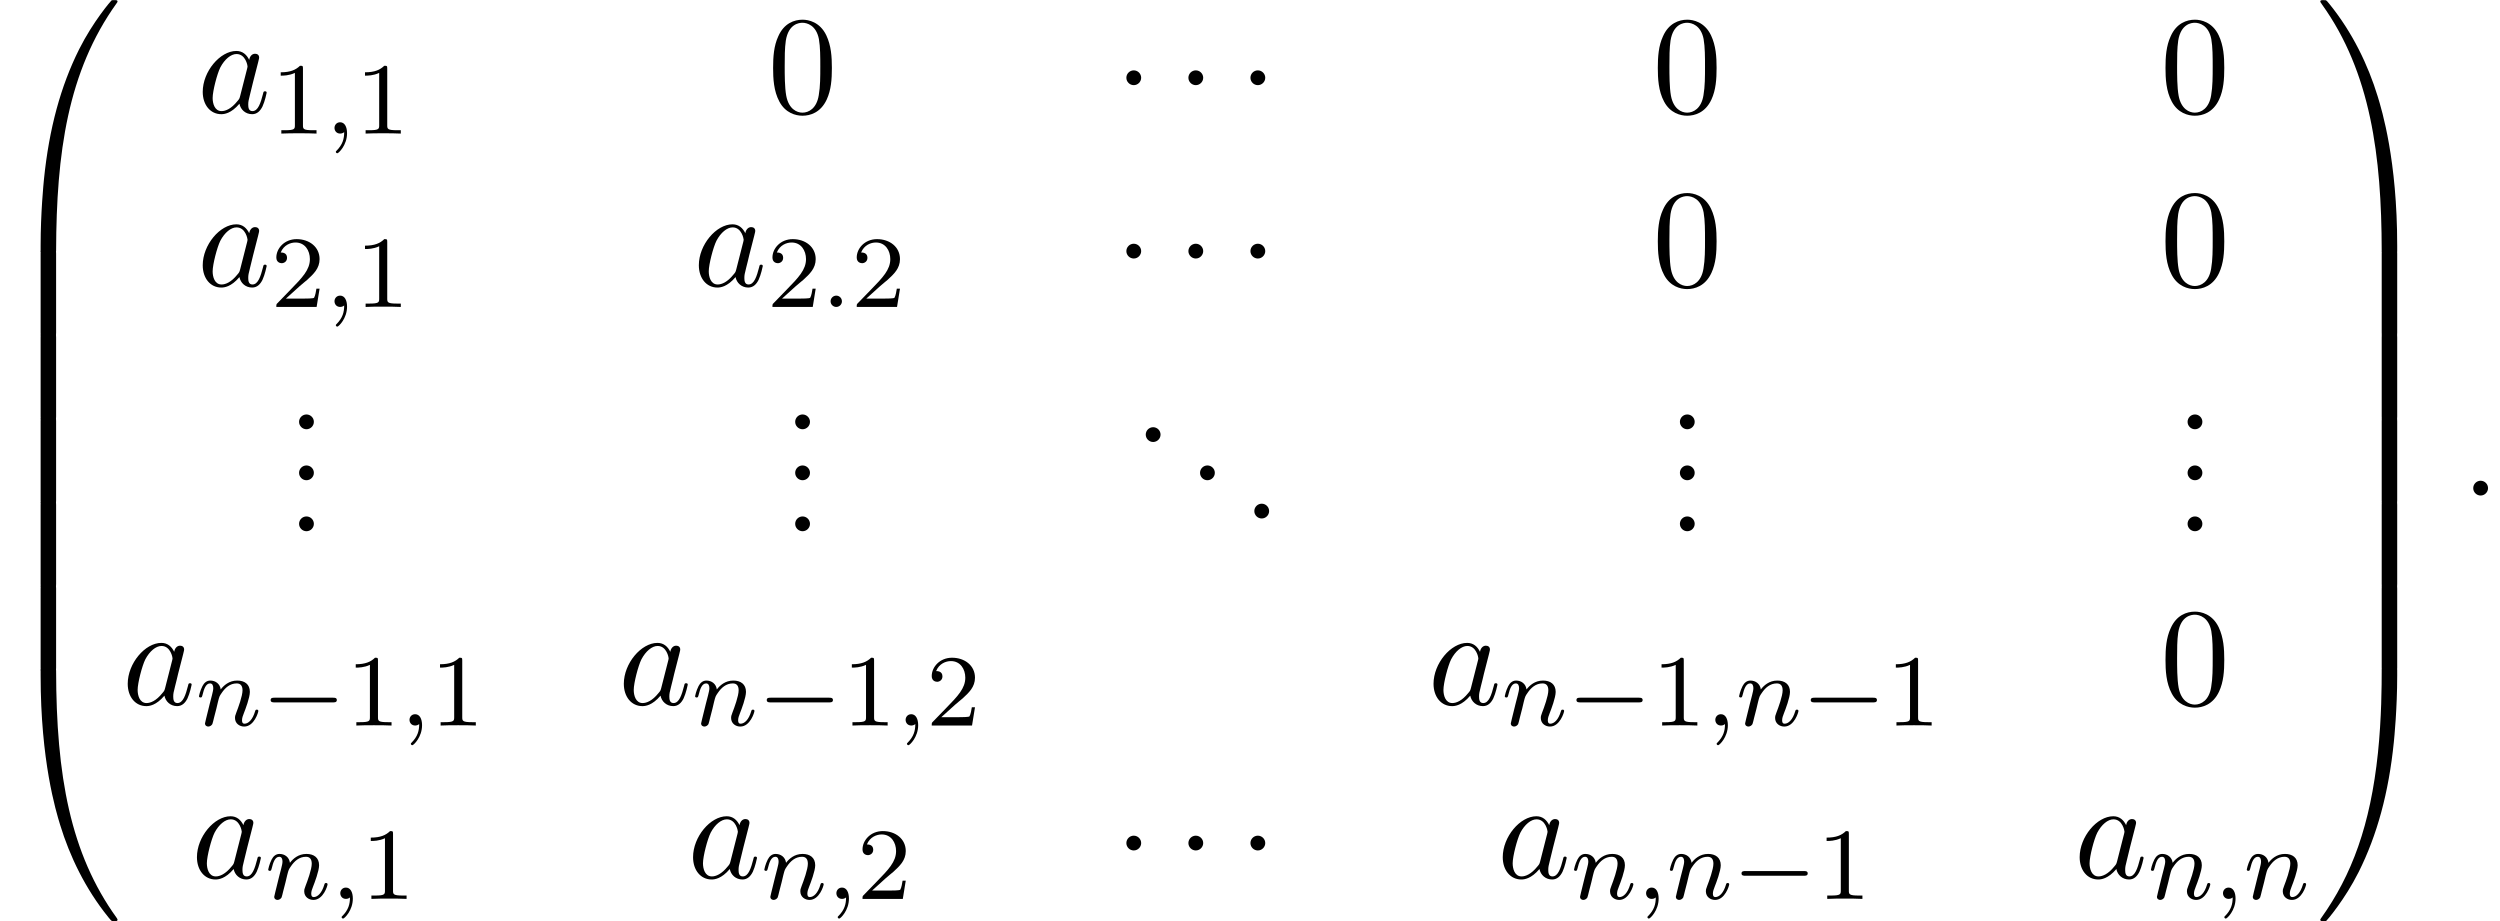 <?xml version='1.0' encoding='UTF-8'?>
<!-- This file was generated by dvisvgm 2.13.3 -->
<svg version='1.1' xmlns='http://www.w3.org/2000/svg' xmlns:xlink='http://www.w3.org/1999/xlink' width='195.383pt' height='72.001pt' viewBox='135.434 70.419 195.383 72.001'>
<defs>
<path id='g1-0' d='M5.571-1.809C5.699-1.809 5.874-1.809 5.874-1.993S5.699-2.176 5.571-2.176H1.004C.877-2.176 .701-2.176 .701-1.993S.877-1.809 1.004-1.809H5.571Z'/>
<path id='g2-1' d='M2.095-2.727C2.095-3.044 1.833-3.305 1.516-3.305S.938-3.044 .938-2.727S1.2-2.149 1.516-2.149S2.095-2.411 2.095-2.727Z'/>
<path id='g4-58' d='M2.095-.578C2.095-.895 1.833-1.156 1.516-1.156S.938-.895 .938-.578S1.2 0 1.516 0S2.095-.262 2.095-.578Z'/>
<path id='g4-97' d='M4.069-4.124C3.873-4.527 3.556-4.822 3.065-4.822C1.789-4.822 .436-3.218 .436-1.625C.436-.6 1.036 .12 1.887 .12C2.105 .12 2.651 .076 3.305-.698C3.393-.24 3.775 .12 4.298 .12C4.68 .12 4.931-.131 5.105-.48C5.291-.873 5.433-1.538 5.433-1.56C5.433-1.669 5.335-1.669 5.302-1.669C5.193-1.669 5.182-1.625 5.149-1.473C4.964-.764 4.767-.12 4.32-.12C4.025-.12 3.993-.404 3.993-.622C3.993-.862 4.015-.949 4.135-1.429C4.255-1.887 4.276-1.996 4.375-2.411L4.767-3.938C4.844-4.244 4.844-4.265 4.844-4.309C4.844-4.495 4.713-4.604 4.527-4.604C4.265-4.604 4.102-4.364 4.069-4.124ZM3.36-1.298C3.305-1.102 3.305-1.08 3.142-.895C2.662-.295 2.215-.12 1.909-.12C1.364-.12 1.211-.72 1.211-1.145C1.211-1.691 1.56-3.033 1.811-3.535C2.149-4.178 2.64-4.582 3.076-4.582C3.785-4.582 3.938-3.687 3.938-3.622S3.916-3.491 3.905-3.436L3.36-1.298Z'/>
<path id='g0-48' d='M4.08 19.309C4.32 19.309 4.385 19.309 4.385 19.156C4.407 11.509 5.291 5.16 9.109-.175C9.185-.273 9.185-.295 9.185-.316C9.185-.425 9.109-.425 8.935-.425S8.738-.425 8.716-.404C8.673-.371 7.287 1.222 6.185 3.415C4.745 6.295 3.84 9.6 3.436 13.571C3.404 13.909 3.175 16.178 3.175 18.764V19.189C3.185 19.309 3.251 19.309 3.48 19.309H4.08Z'/>
<path id='g0-49' d='M6.36 18.764C6.36 12.098 5.171 8.193 4.833 7.091C4.091 4.669 2.88 2.116 1.058-.131C.895-.327 .851-.382 .807-.404C.785-.415 .775-.425 .6-.425C.436-.425 .349-.425 .349-.316C.349-.295 .349-.273 .491-.076C4.287 5.225 5.138 11.771 5.149 19.156C5.149 19.309 5.215 19.309 5.455 19.309H6.055C6.284 19.309 6.349 19.309 6.36 19.189V18.764Z'/>
<path id='g0-64' d='M3.48-.545C3.251-.545 3.185-.545 3.175-.425V0C3.175 6.665 4.364 10.571 4.702 11.673C5.444 14.095 6.655 16.647 8.476 18.895C8.64 19.091 8.684 19.145 8.727 19.167C8.749 19.178 8.76 19.189 8.935 19.189S9.185 19.189 9.185 19.08C9.185 19.058 9.185 19.036 9.12 18.938C5.487 13.898 4.396 7.833 4.385-.393C4.385-.545 4.32-.545 4.08-.545H3.48Z'/>
<path id='g0-65' d='M6.36-.425C6.349-.545 6.284-.545 6.055-.545H5.455C5.215-.545 5.149-.545 5.149-.393C5.149 .731 5.138 3.327 4.855 6.044C4.265 11.684 2.815 15.589 .425 18.938C.349 19.036 .349 19.058 .349 19.08C.349 19.189 .436 19.189 .6 19.189C.775 19.189 .796 19.189 .818 19.167C.862 19.135 2.247 17.542 3.349 15.349C4.789 12.469 5.695 9.164 6.098 5.193C6.131 4.855 6.36 2.585 6.36 0V-.425Z'/>
<path id='g0-66' d='M4.385 .185C4.385-.098 4.375-.109 4.08-.109H3.48C3.185-.109 3.175-.098 3.175 .185V6.36C3.175 6.644 3.185 6.655 3.48 6.655H4.08C4.375 6.655 4.385 6.644 4.385 6.36V.185Z'/>
<path id='g0-67' d='M6.36 .185C6.36-.098 6.349-.109 6.055-.109H5.455C5.16-.109 5.149-.098 5.149 .185V6.36C5.149 6.644 5.16 6.655 5.455 6.655H6.055C6.349 6.655 6.36 6.644 6.36 6.36V.185Z'/>
<path id='g6-46' d='M2.095-.578C2.095-.895 1.833-1.156 1.516-1.156S.938-.895 .938-.578S1.2 0 1.516 0S2.095-.262 2.095-.578Z'/>
<path id='g6-48' d='M5.018-3.491C5.018-4.364 4.964-5.236 4.582-6.044C4.08-7.091 3.185-7.265 2.727-7.265C2.073-7.265 1.276-6.982 .829-5.967C.48-5.215 .425-4.364 .425-3.491C.425-2.673 .469-1.691 .916-.862C1.385 .022 2.182 .24 2.716 .24C3.305 .24 4.135 .011 4.615-1.025C4.964-1.778 5.018-2.629 5.018-3.491ZM2.716 0C2.291 0 1.647-.273 1.451-1.32C1.331-1.975 1.331-2.978 1.331-3.622C1.331-4.32 1.331-5.04 1.418-5.629C1.625-6.927 2.444-7.025 2.716-7.025C3.076-7.025 3.796-6.829 4.004-5.749C4.113-5.138 4.113-4.309 4.113-3.622C4.113-2.804 4.113-2.062 3.993-1.364C3.829-.327 3.207 0 2.716 0Z'/>
<path id='g5-49' d='M2.503-5.077C2.503-5.292 2.487-5.3 2.271-5.3C1.945-4.981 1.522-4.79 .765-4.79V-4.527C.98-4.527 1.411-4.527 1.873-4.742V-.654C1.873-.359 1.849-.263 1.092-.263H.813V0C1.14-.024 1.825-.024 2.184-.024S3.236-.024 3.563 0V-.263H3.284C2.527-.263 2.503-.359 2.503-.654V-5.077Z'/>
<path id='g5-50' d='M2.248-1.626C2.375-1.745 2.71-2.008 2.837-2.12C3.332-2.574 3.802-3.013 3.802-3.738C3.802-4.686 3.005-5.3 2.008-5.3C1.052-5.3 .422-4.575 .422-3.866C.422-3.475 .733-3.419 .845-3.419C1.012-3.419 1.259-3.539 1.259-3.842C1.259-4.256 .861-4.256 .765-4.256C.996-4.838 1.53-5.037 1.921-5.037C2.662-5.037 3.045-4.407 3.045-3.738C3.045-2.909 2.463-2.303 1.522-1.339L.518-.303C.422-.215 .422-.199 .422 0H3.571L3.802-1.427H3.555C3.531-1.267 3.467-.869 3.371-.717C3.324-.654 2.718-.654 2.59-.654H1.172L2.248-1.626Z'/>
<path id='g3-58' d='M1.618-.438C1.618-.709 1.395-.885 1.18-.885C.925-.885 .733-.677 .733-.446C.733-.175 .956 0 1.172 0C1.427 0 1.618-.207 1.618-.438Z'/>
<path id='g3-59' d='M1.49-.12C1.49 .399 1.379 .853 .885 1.347C.853 1.371 .837 1.387 .837 1.427C.837 1.49 .901 1.538 .956 1.538C1.052 1.538 1.714 .909 1.714-.024C1.714-.534 1.522-.885 1.172-.885C.893-.885 .733-.662 .733-.446C.733-.223 .885 0 1.18 0C1.371 0 1.49-.112 1.49-.12Z'/>
<path id='g3-110' d='M1.594-1.307C1.618-1.427 1.698-1.73 1.722-1.849C1.833-2.279 1.833-2.287 2.016-2.55C2.279-2.941 2.654-3.292 3.188-3.292C3.475-3.292 3.642-3.124 3.642-2.75C3.642-2.311 3.308-1.403 3.156-1.012C3.053-.749 3.053-.701 3.053-.598C3.053-.143 3.427 .08 3.77 .08C4.551 .08 4.878-1.036 4.878-1.14C4.878-1.219 4.814-1.243 4.758-1.243C4.663-1.243 4.647-1.188 4.623-1.108C4.431-.454 4.097-.143 3.794-.143C3.666-.143 3.602-.223 3.602-.406S3.666-.765 3.746-.964C3.866-1.267 4.216-2.184 4.216-2.63C4.216-3.228 3.802-3.515 3.228-3.515C2.582-3.515 2.168-3.124 1.937-2.821C1.881-3.26 1.53-3.515 1.124-3.515C.837-3.515 .638-3.332 .51-3.084C.319-2.71 .239-2.311 .239-2.295C.239-2.224 .295-2.192 .359-2.192C.462-2.192 .47-2.224 .526-2.431C.622-2.821 .765-3.292 1.1-3.292C1.307-3.292 1.355-3.092 1.355-2.917C1.355-2.774 1.315-2.622 1.251-2.359C1.235-2.295 1.116-1.825 1.084-1.714L.789-.518C.757-.399 .709-.199 .709-.167C.709 .016 .861 .08 .964 .08C1.108 .08 1.227-.016 1.283-.112C1.307-.159 1.371-.43 1.411-.598L1.594-1.307Z'/>
</defs>
<g id='page1'>
<use x='135.434' y='70.855' xlink:href='#g0-48'/>
<use x='135.434' y='90.055' xlink:href='#g0-66'/>
<use x='135.434' y='96.601' xlink:href='#g0-66'/>
<use x='135.434' y='103.146' xlink:href='#g0-66'/>
<use x='135.434' y='109.692' xlink:href='#g0-66'/>
<use x='135.434' y='116.237' xlink:href='#g0-66'/>
<use x='135.434' y='123.219' xlink:href='#g0-64'/>
<use x='150.842' y='79.223' xlink:href='#g4-97'/>
<use x='156.608' y='80.859' xlink:href='#g5-49'/>
<use x='160.843' y='80.859' xlink:href='#g3-59'/>
<use x='163.195' y='80.859' xlink:href='#g5-49'/>
<use x='195.43' y='79.223' xlink:href='#g6-48'/>
<use x='222.525' y='79.223' xlink:href='#g2-1'/>
<use x='227.373' y='79.223' xlink:href='#g2-1'/>
<use x='232.222' y='79.223' xlink:href='#g2-1'/>
<use x='264.573' y='79.223' xlink:href='#g6-48'/>
<use x='304.25' y='79.223' xlink:href='#g6-48'/>
<use x='150.842' y='92.772' xlink:href='#g4-97'/>
<use x='156.608' y='94.408' xlink:href='#g5-50'/>
<use x='160.843' y='94.408' xlink:href='#g3-59'/>
<use x='163.195' y='94.408' xlink:href='#g5-49'/>
<use x='189.615' y='92.772' xlink:href='#g4-97'/>
<use x='195.381' y='94.408' xlink:href='#g5-50'/>
<use x='199.615' y='94.408' xlink:href='#g3-58'/>
<use x='201.968' y='94.408' xlink:href='#g5-50'/>
<use x='222.525' y='92.772' xlink:href='#g2-1'/>
<use x='227.373' y='92.772' xlink:href='#g2-1'/>
<use x='232.222' y='92.772' xlink:href='#g2-1'/>
<use x='264.573' y='92.772' xlink:href='#g6-48'/>
<use x='304.25' y='92.772' xlink:href='#g6-48'/>
<use x='157.869' y='103.966' xlink:href='#g6-46'/>
<use x='157.869' y='107.951' xlink:href='#g6-46'/>
<use x='157.869' y='111.936' xlink:href='#g6-46'/>
<use x='196.642' y='103.966' xlink:href='#g6-46'/>
<use x='196.642' y='107.951' xlink:href='#g6-46'/>
<use x='196.642' y='111.936' xlink:href='#g6-46'/>
<use x='224.04' y='104.962' xlink:href='#g6-46'/>
<use x='228.282' y='107.951' xlink:href='#g6-46'/>
<use x='232.525' y='110.94' xlink:href='#g6-46'/>
<use x='265.785' y='103.966' xlink:href='#g6-46'/>
<use x='265.785' y='107.951' xlink:href='#g6-46'/>
<use x='265.785' y='111.936' xlink:href='#g6-46'/>
<use x='305.462' y='103.966' xlink:href='#g6-46'/>
<use x='305.462' y='107.951' xlink:href='#g6-46'/>
<use x='305.462' y='111.936' xlink:href='#g6-46'/>
<use x='144.98' y='125.485' xlink:href='#g4-97'/>
<use x='150.746' y='127.122' xlink:href='#g3-110'/>
<use x='155.884' y='127.122' xlink:href='#g1-0'/>
<use x='162.471' y='127.122' xlink:href='#g5-49'/>
<use x='166.705' y='127.122' xlink:href='#g3-59'/>
<use x='169.057' y='127.122' xlink:href='#g5-49'/>
<use x='183.752' y='125.485' xlink:href='#g4-97'/>
<use x='189.519' y='127.122' xlink:href='#g3-110'/>
<use x='194.657' y='127.122' xlink:href='#g1-0'/>
<use x='201.243' y='127.122' xlink:href='#g5-49'/>
<use x='205.478' y='127.122' xlink:href='#g3-59'/>
<use x='207.83' y='127.122' xlink:href='#g5-50'/>
<use x='247.033' y='125.485' xlink:href='#g4-97'/>
<use x='252.799' y='127.122' xlink:href='#g3-110'/>
<use x='257.937' y='127.122' xlink:href='#g1-0'/>
<use x='264.524' y='127.122' xlink:href='#g5-49'/>
<use x='268.758' y='127.122' xlink:href='#g3-59'/>
<use x='271.111' y='127.122' xlink:href='#g3-110'/>
<use x='276.249' y='127.122' xlink:href='#g1-0'/>
<use x='282.835' y='127.122' xlink:href='#g5-49'/>
<use x='304.25' y='125.485' xlink:href='#g6-48'/>
<use x='150.39' y='139.034' xlink:href='#g4-97'/>
<use x='156.156' y='140.671' xlink:href='#g3-110'/>
<use x='161.295' y='140.671' xlink:href='#g3-59'/>
<use x='163.647' y='140.671' xlink:href='#g5-49'/>
<use x='189.163' y='139.034' xlink:href='#g4-97'/>
<use x='194.929' y='140.671' xlink:href='#g3-110'/>
<use x='200.067' y='140.671' xlink:href='#g3-59'/>
<use x='202.42' y='140.671' xlink:href='#g5-50'/>
<use x='222.525' y='139.034' xlink:href='#g2-1'/>
<use x='227.373' y='139.034' xlink:href='#g2-1'/>
<use x='232.222' y='139.034' xlink:href='#g2-1'/>
<use x='252.443' y='139.034' xlink:href='#g4-97'/>
<use x='258.21' y='140.671' xlink:href='#g3-110'/>
<use x='263.348' y='140.671' xlink:href='#g3-59'/>
<use x='265.7' y='140.671' xlink:href='#g3-110'/>
<use x='270.838' y='140.671' xlink:href='#g1-0'/>
<use x='277.425' y='140.671' xlink:href='#g5-49'/>
<use x='297.53' y='139.034' xlink:href='#g4-97'/>
<use x='303.297' y='140.671' xlink:href='#g3-110'/>
<use x='308.435' y='140.671' xlink:href='#g3-59'/>
<use x='310.787' y='140.671' xlink:href='#g3-110'/>
<use x='316.423' y='70.855' xlink:href='#g0-49'/>
<use x='316.423' y='90.055' xlink:href='#g0-67'/>
<use x='316.423' y='96.601' xlink:href='#g0-67'/>
<use x='316.423' y='103.146' xlink:href='#g0-67'/>
<use x='316.423' y='109.692' xlink:href='#g0-67'/>
<use x='316.423' y='116.237' xlink:href='#g0-67'/>
<use x='316.423' y='123.219' xlink:href='#g0-65'/>
<use x='327.787' y='109.146' xlink:href='#g4-58'/>
</g>
</svg><!--Rendered by QuickLaTeX.com-->